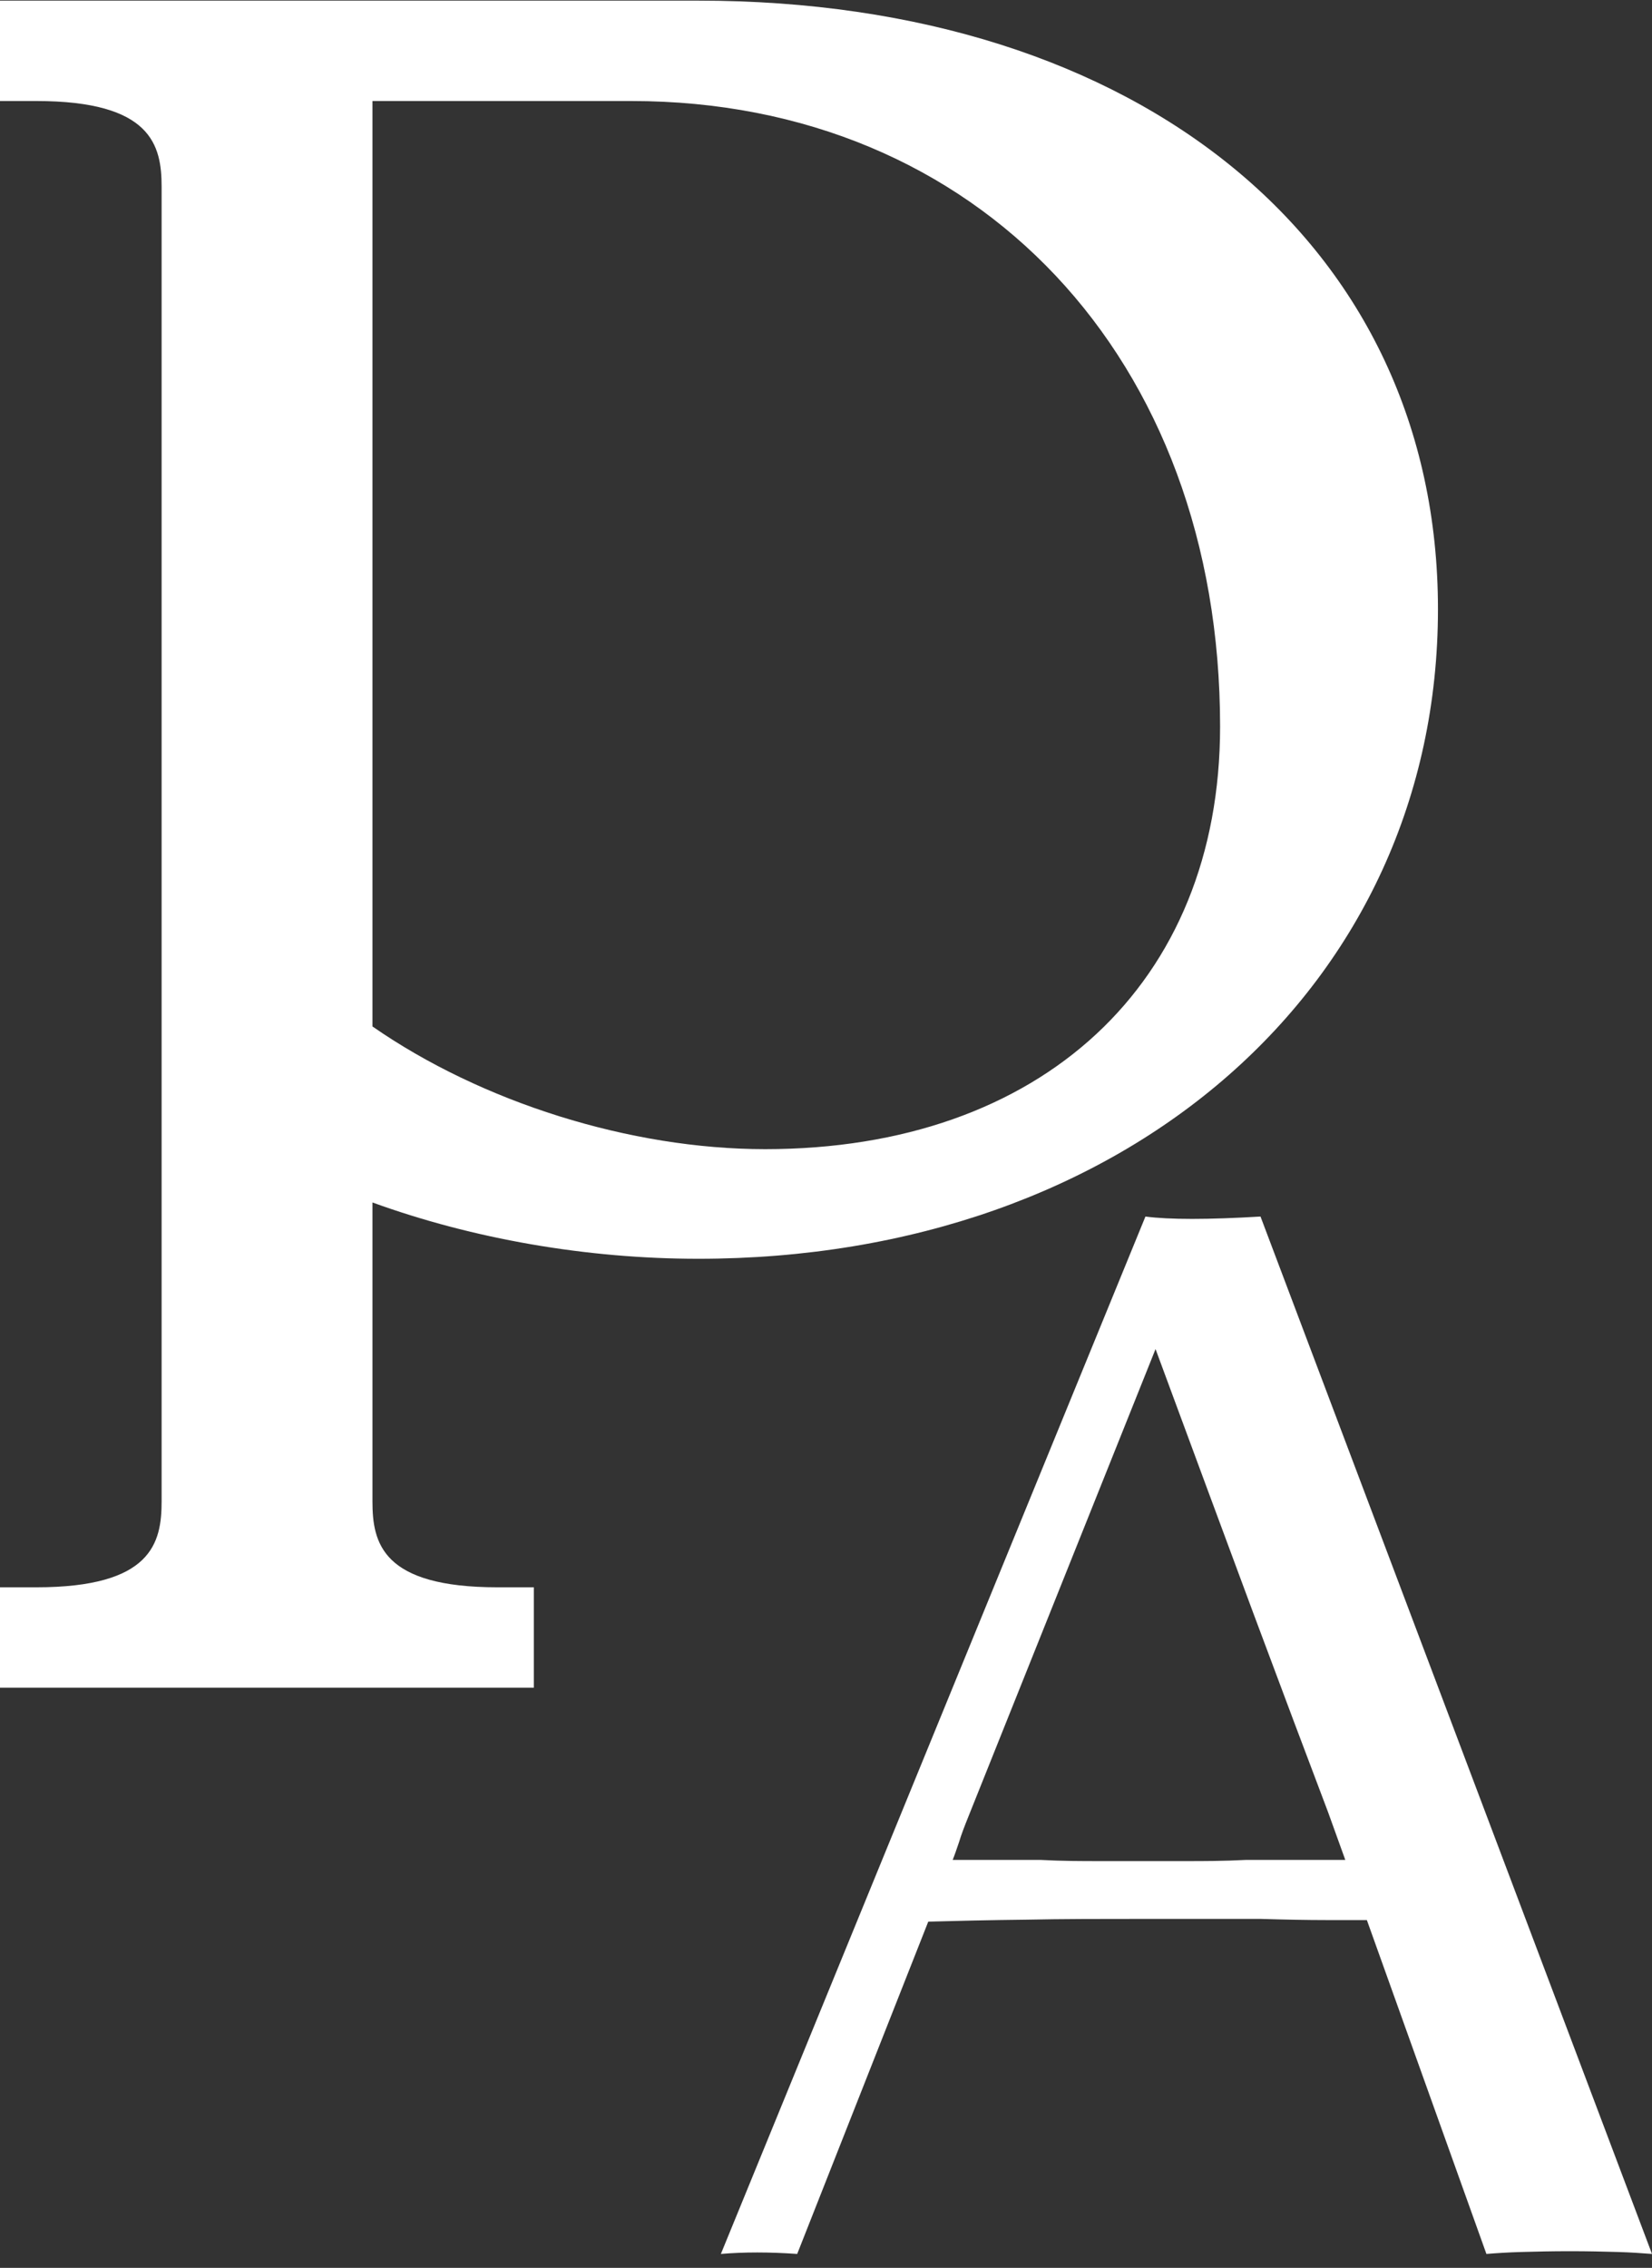 <svg width="110" height="151" viewBox="0 0 110 151" fill="none" xmlns="http://www.w3.org/2000/svg">
<rect x="0" y="0" width="110" height="151" fill="#333333" stroke="none"/>
<path d="M88.435 120.668C87.035 116.976 85.372 112.551 83.448 107.393C81.541 102.261 79.373 96.396 76.943 89.824L64.48 120.956C64.218 121.61 64.014 122.134 63.865 122.632C63.697 123.129 63.563 123.522 63.435 123.836H69.264C70.741 123.915 72.05 123.915 73.207 123.915C74.422 123.915 75.466 123.915 76.365 123.915C77.074 123.915 77.954 123.915 79.038 123.915C80.14 123.915 81.447 123.915 82.981 123.836H89.577L88.435 120.668ZM107.701 149.941C106.806 149.915 105.74 149.889 104.525 149.889C103.31 149.889 102.245 149.915 101.331 149.941C100.396 149.967 99.611 150.02 98.974 150.072L91.014 127.842C90.381 127.842 89.464 127.842 88.249 127.842C87.092 127.842 85.652 127.816 83.932 127.764H76.365C73.432 127.764 70.74 127.764 68.311 127.816C65.883 127.842 63.715 127.895 61.809 127.947L53.082 150.072C51.231 149.941 49.532 149.941 48 150.072L76.27 81C77.86 81.209 80.421 81.209 83.932 81L110 150.072C109.345 150.02 108.581 149.967 107.701 149.941Z" fill="white"/>
<path d="M50.948 76.513C41.988 76.513 32.08 73.4 24.8 68.343V6.726H42.039C65.12 6.726 81.241 23.86 81.241 48.372C81.241 65.467 69.348 76.513 50.948 76.513ZM46.493 0.042H0V6.726H2.414C10.106 6.726 10.761 9.681 10.761 12.437V99.975C10.761 102.731 10.106 105.686 2.414 105.686H0V112.369H35.546V105.686H33.133C25.44 105.686 24.8 102.731 24.8 99.975V80.063C31.467 82.483 39.041 83.812 46.493 83.812C75.027 83.812 95.748 65.606 95.748 40.559C95.748 16.324 75.948 0.042 46.493 0.042Z" fill="white"/>
</svg>
